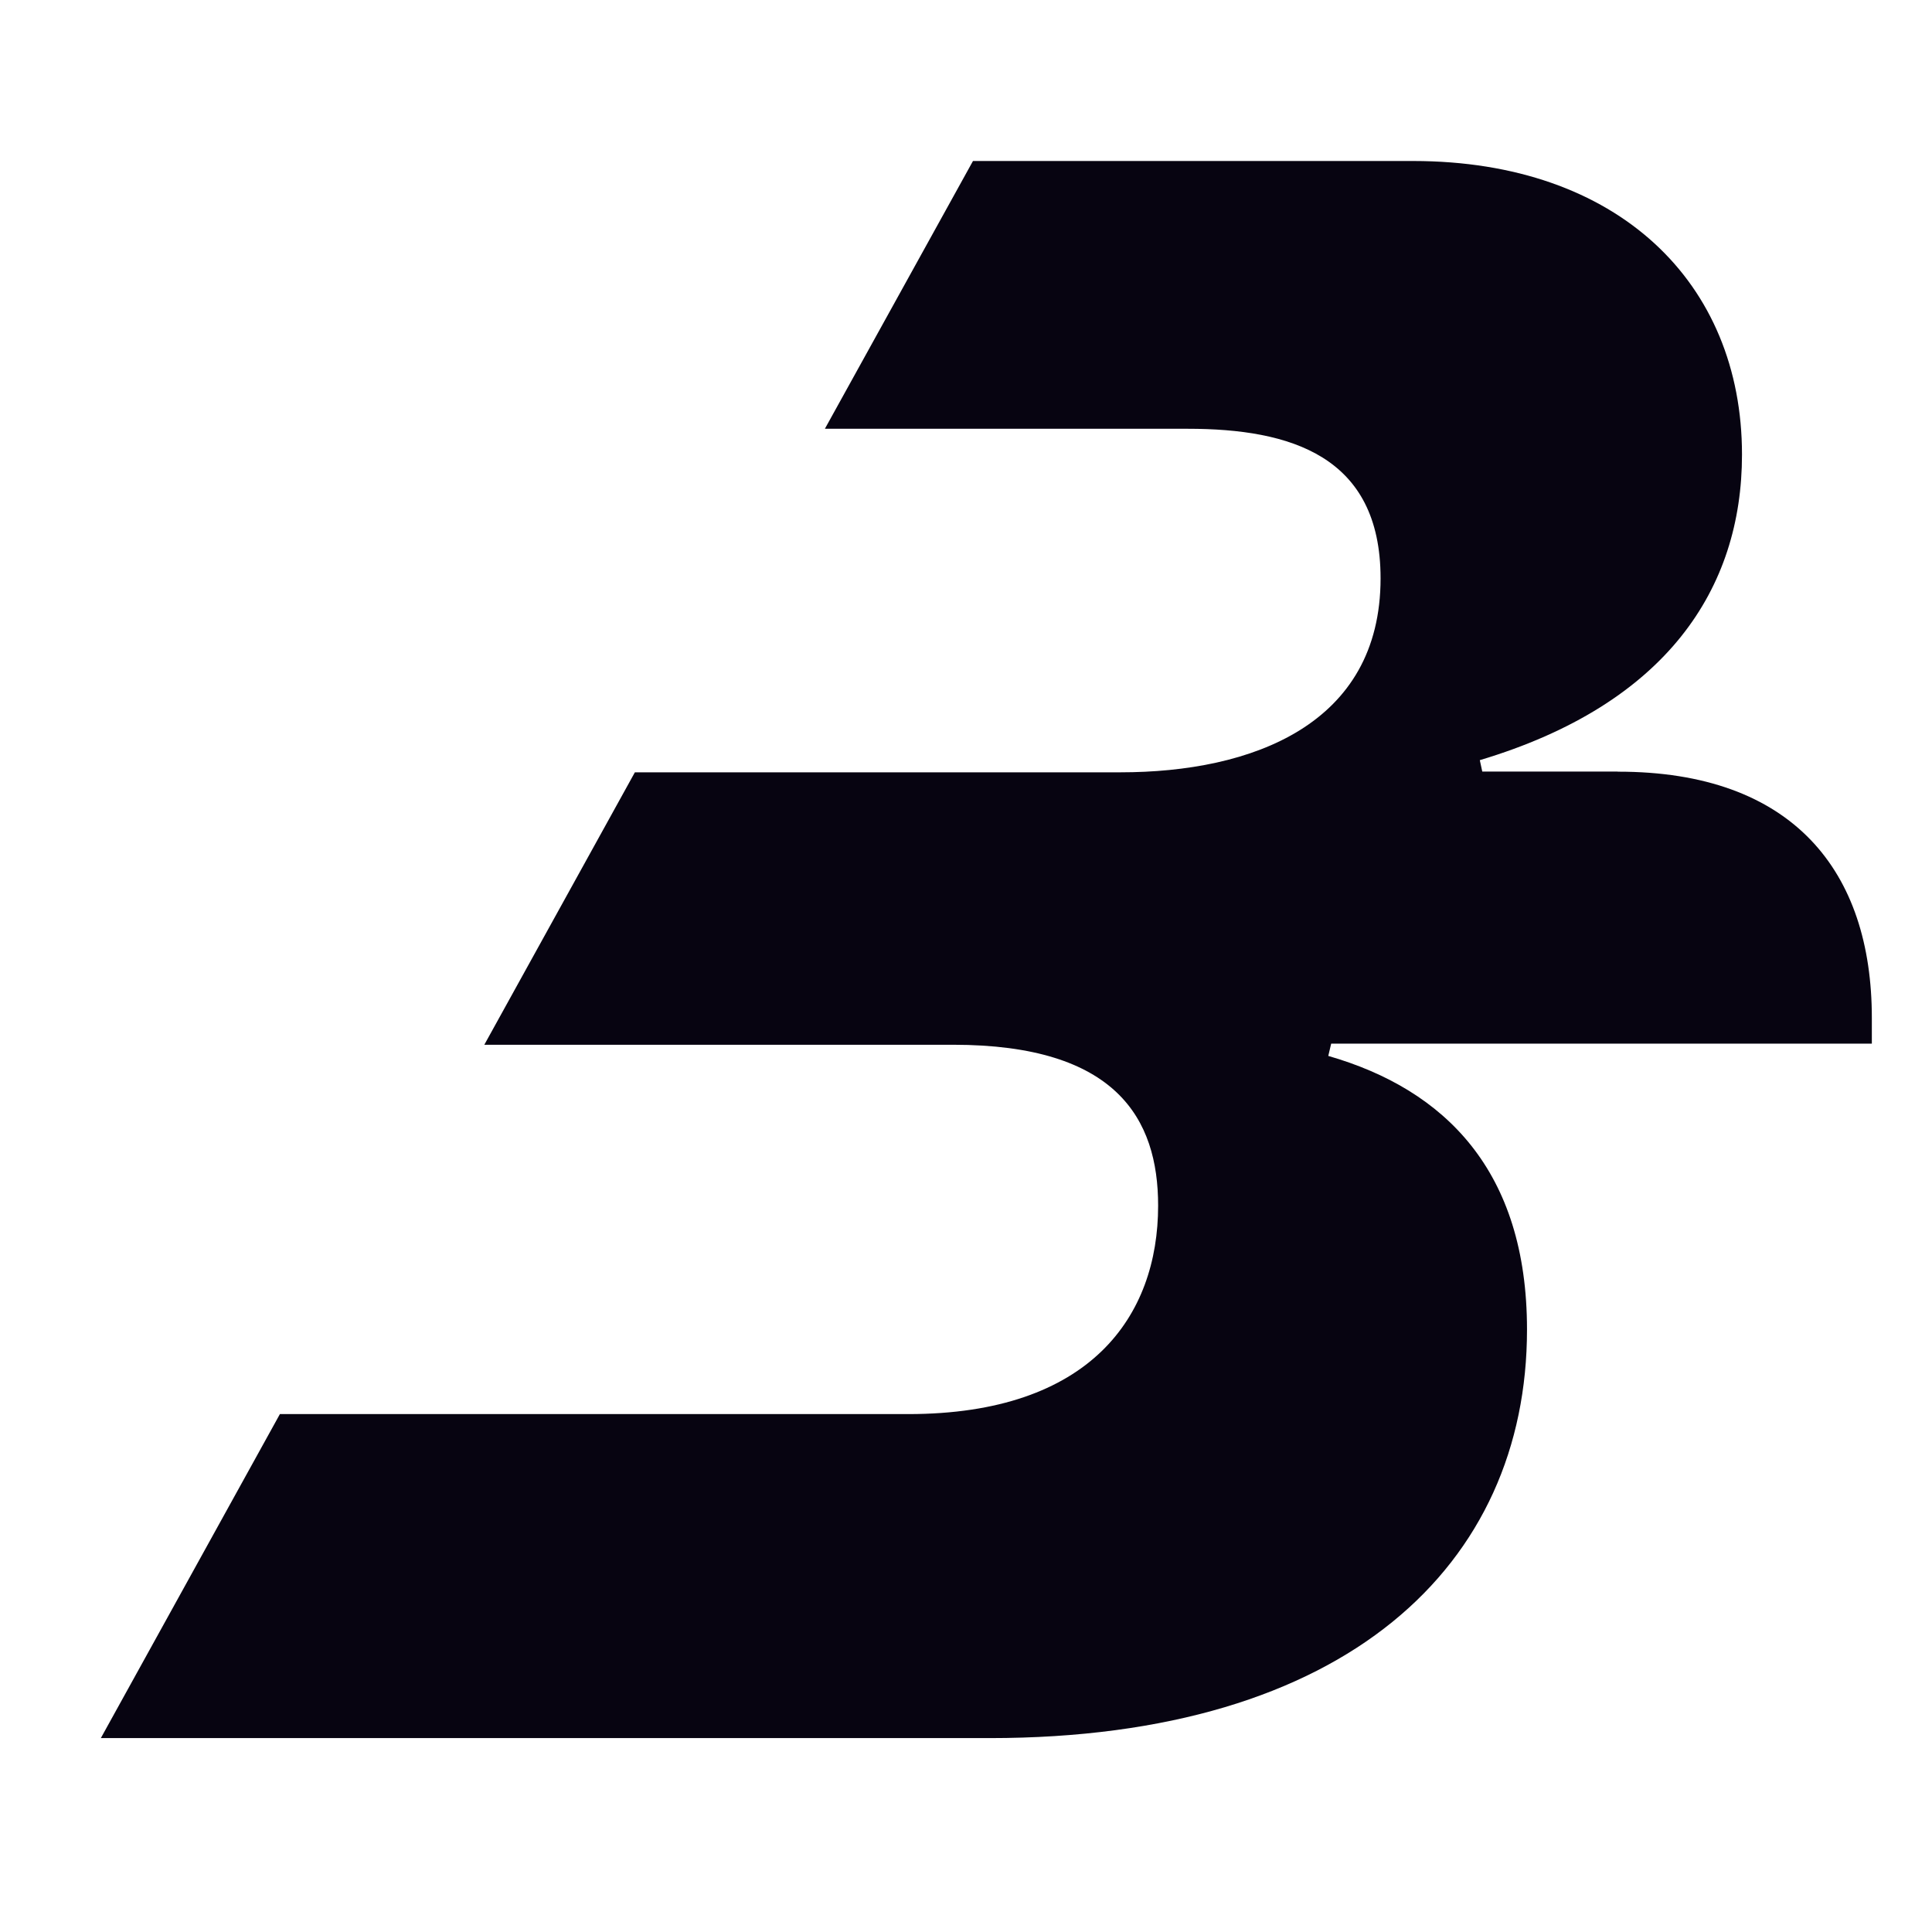 <svg width="72" height="72" viewBox="0 0 72 72" fill="none" xmlns="http://www.w3.org/2000/svg">
<path d="M52.678 6C60.299 6.008 64.919 10.533 64.919 16.94C64.919 21.934 62.113 26.244 55.148 28.329L55.24 28.754H60.284V28.758C66.825 28.75 69.758 32.475 69.758 37.933V38.894H49.609L49.501 39.351C53.846 40.603 56.907 43.629 56.907 49.548C56.907 58.306 50.203 64.774 36.878 64.774H3.758L10.431 52.699H33.849C40.637 52.699 43.16 49.05 43.16 44.93C43.16 41.694 41.605 38.935 35.523 38.935H18.049L23.66 28.782H41.756C46.657 28.782 51.45 27.004 51.45 21.554C51.45 16.985 48.085 15.979 44.265 15.979H30.741L36.26 6H52.678Z" fill="#070411"/>
</svg>
